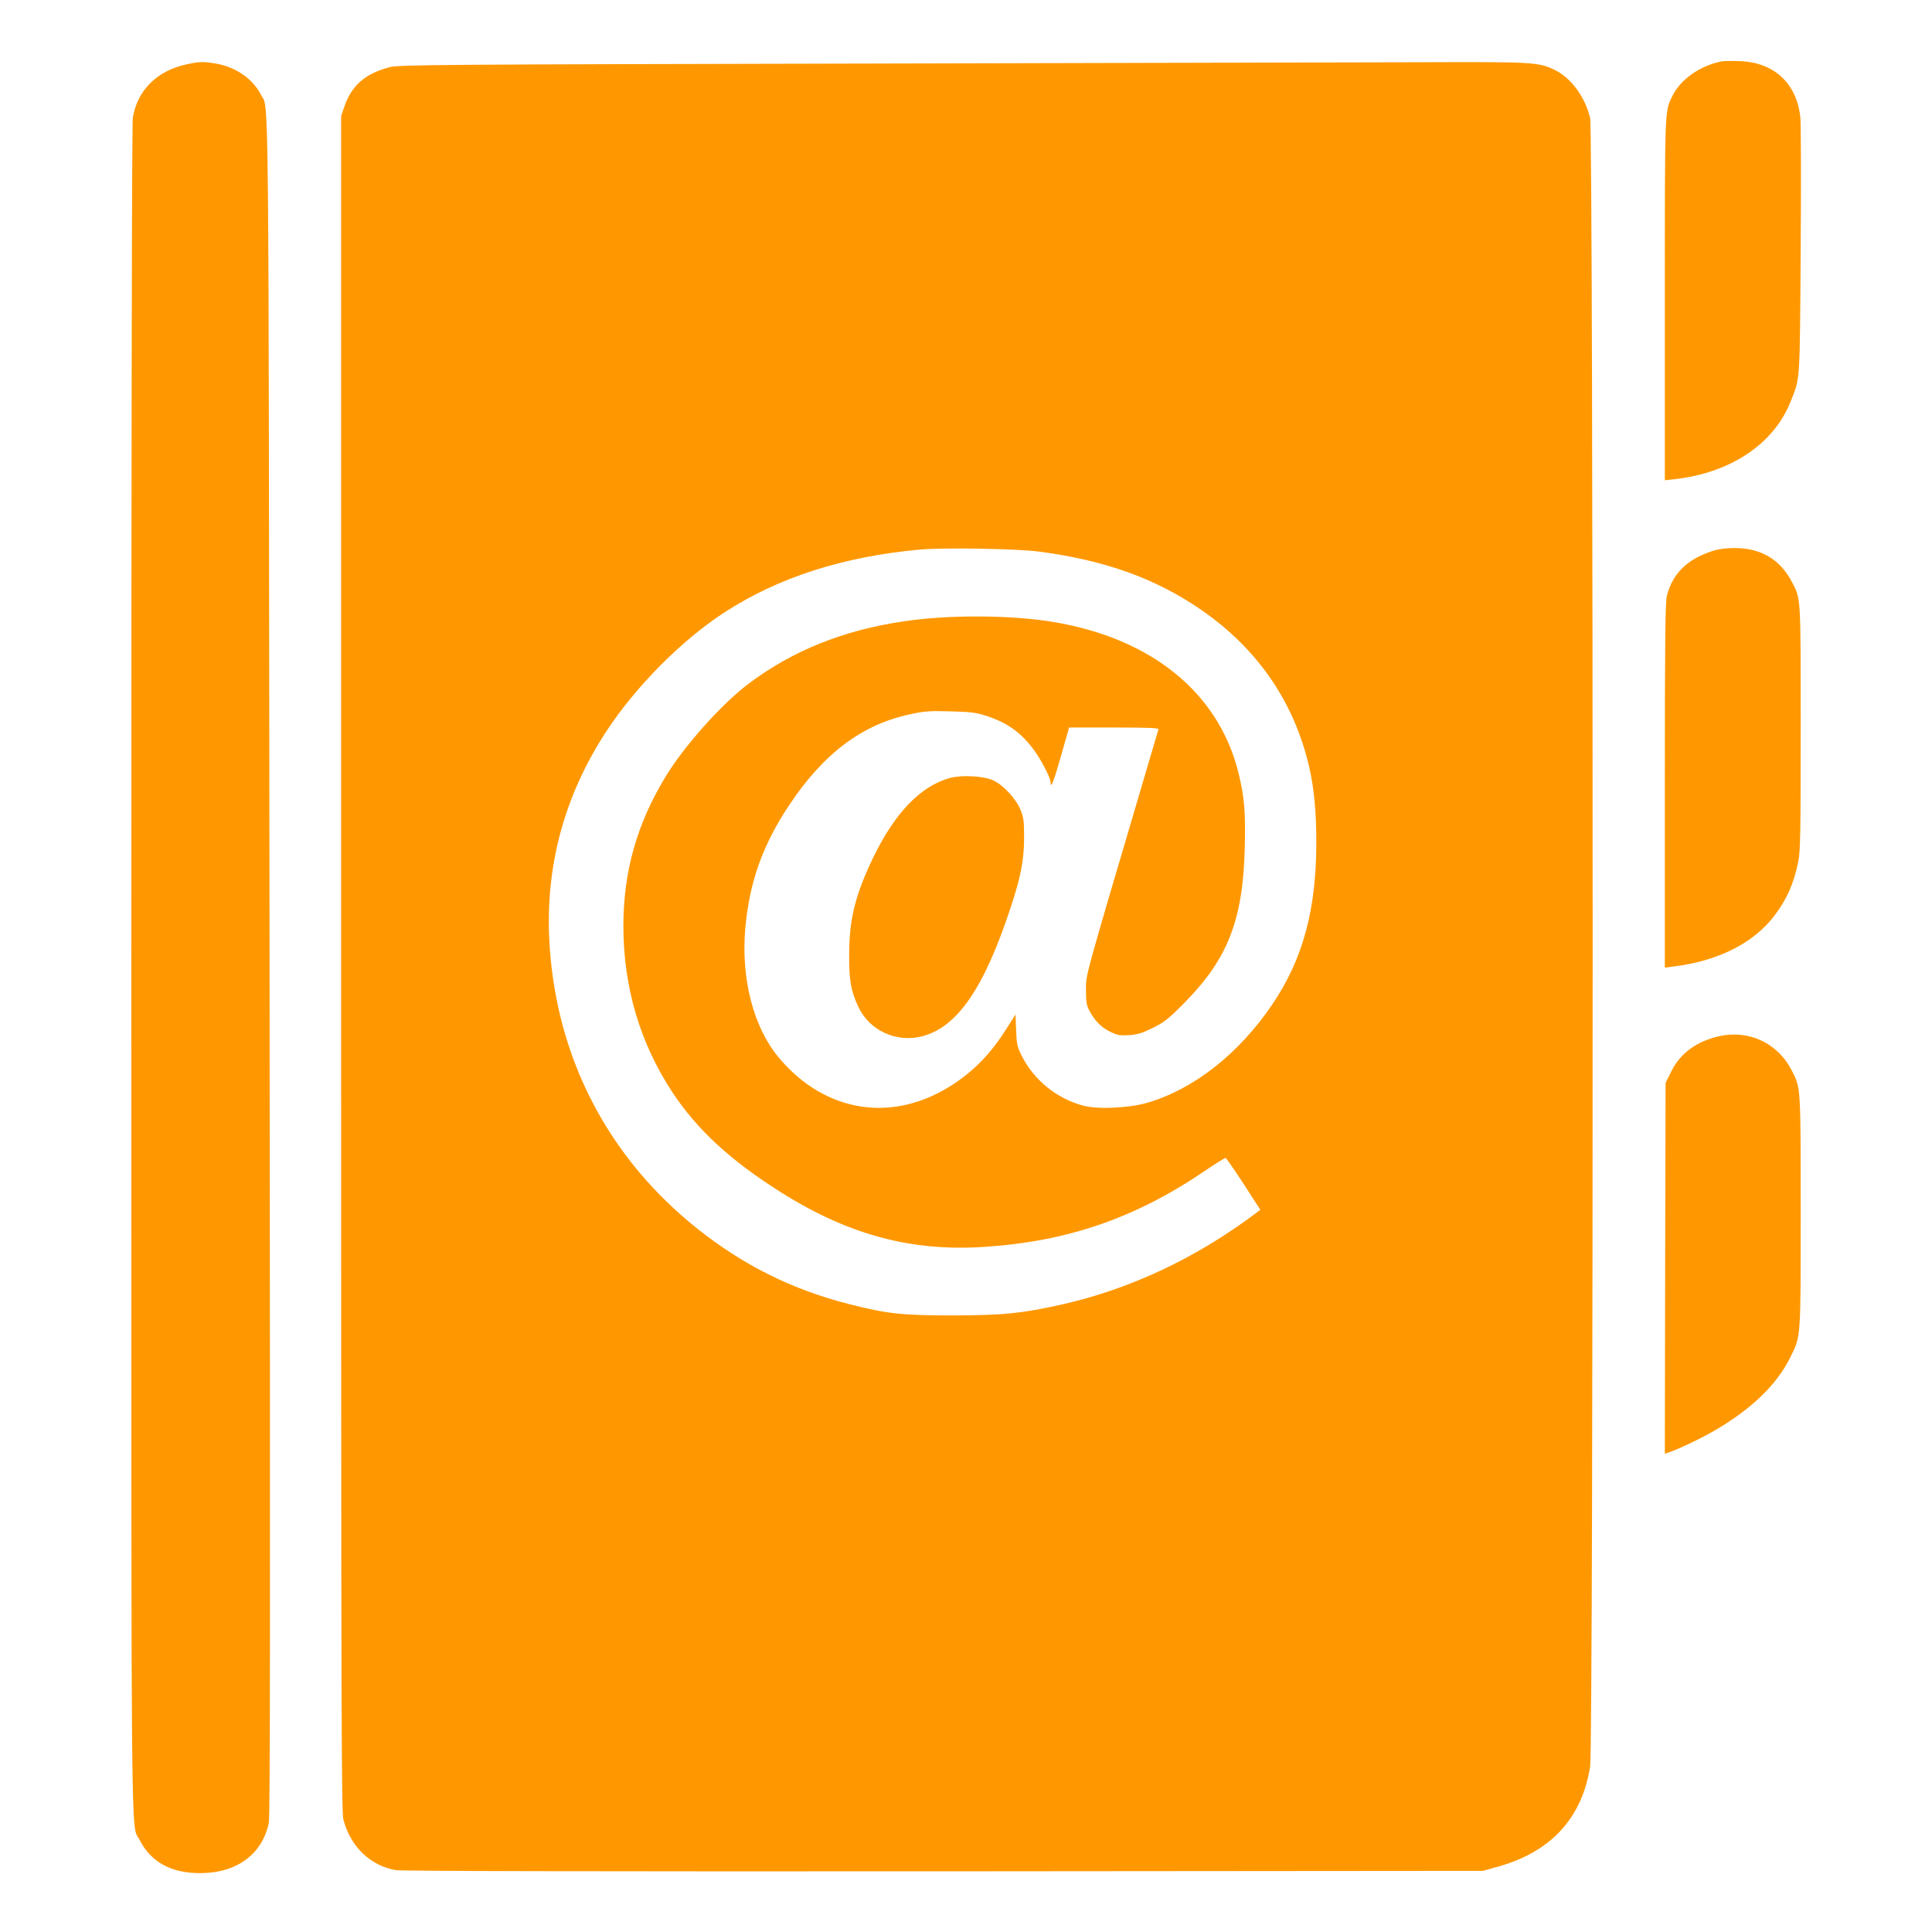 <?xml version="1.0" standalone="no"?>
<!DOCTYPE svg PUBLIC "-//W3C//DTD SVG 20010904//EN"
 "http://www.w3.org/TR/2001/REC-SVG-20010904/DTD/svg10.dtd">
<svg version="1.0" xmlns="http://www.w3.org/2000/svg"
 width="1280pt" height="1280pt" viewBox="0 0 1280 1280"
 preserveAspectRatio="xMidYMid meet">
<g transform="translate(0,1280) scale(0.1,-0.1)"
fill="#ff9800" stroke="none">
<path d="M11410 12394 c-144 -27 -277 -119 -331 -232 -50 -102 -49 -65 -49
-1345 l0 -1199 63 7 c373 42 659 233 771 516 63 160 60 109 66 999 3 448 2
844 -2 880 -23 227 -174 368 -403 375 -49 2 -101 1 -115 -1z"/>
<path d="M1237 12374 c-197 -42 -328 -173 -357 -354 -6 -44 -10 -1901 -10
-5645 0 -6067 -4 -5649 55 -5765 74 -146 208 -220 400 -220 242 0 411 123 456
332 9 40 10 1434 5 5668 -7 6069 -3 5676 -57 5782 -54 106 -168 185 -300 207
-82 14 -107 13 -192 -5z"/>
<path d="M5785 12379 c-2888 -6 -3145 -8 -3204 -24 -161 -42 -253 -122 -300
-263 l-21 -61 0 -5614 c0 -5008 2 -5619 15 -5672 47 -179 176 -304 346 -335
36 -7 1240 -9 3629 -8 l3575 3 100 28 c350 98 555 320 610 662 23 137 22
10828 0 10923 -34 142 -128 269 -239 321 -103 48 -146 51 -782 49 -324 -1
-2002 -5 -3729 -9z m1095 -3233 c444 -58 781 -180 1085 -391 369 -257 610
-608 709 -1038 32 -136 47 -300 47 -497 0 -445 -88 -772 -290 -1072 -220 -326
-518 -562 -826 -653 -121 -36 -327 -46 -425 -21 -178 46 -331 170 -413 335
-28 58 -32 77 -35 168 l-4 102 -55 -87 c-103 -164 -208 -275 -348 -369 -398
-268 -855 -201 -1165 170 -169 201 -252 526 -222 860 28 305 115 549 290 812
230 346 488 539 812 605 89 19 128 21 260 17 132 -3 167 -8 235 -30 142 -46
235 -114 320 -233 48 -66 105 -179 105 -206 0 -50 20 0 69 172 l54 190 298 0
c234 0 297 -3 294 -12 -2 -7 -52 -175 -110 -373 -391 -1325 -370 -1248 -370
-1360 0 -74 4 -97 23 -132 35 -66 78 -110 138 -139 48 -23 63 -26 125 -22 56
4 88 14 157 48 76 38 102 58 207 164 290 293 391 551 402 1035 6 232 -3 332
-42 492 -132 530 -576 891 -1230 999 -280 46 -690 48 -985 4 -403 -59 -740
-195 -1032 -415 -176 -132 -423 -409 -547 -612 -191 -314 -280 -628 -281 -989
0 -405 108 -774 323 -1102 166 -252 388 -456 727 -669 444 -279 862 -390 1341
-358 554 36 1005 192 1468 508 68 46 127 83 132 81 4 -2 58 -79 119 -173 l110
-170 -26 -20 c-400 -301 -839 -507 -1295 -609 -263 -58 -380 -70 -709 -71
-347 0 -438 10 -695 75 -376 96 -698 256 -1004 499 -591 471 -933 1128 -980
1882 -32 509 94 983 377 1415 196 298 499 603 782 787 358 232 787 370 1295
416 153 14 638 6 785 -13z"/>
<path d="M6291 7645 c-195 -55 -365 -233 -510 -535 -116 -244 -155 -402 -155
-635 -1 -171 11 -237 59 -342 72 -159 252 -243 423 -199 234 60 411 317 587
851 68 204 90 319 90 465 0 108 -3 133 -23 183 -32 77 -115 167 -184 198 -68
29 -207 36 -287 14z"/>
<path d="M11350 9151 c-171 -55 -267 -148 -306 -296 -11 -40 -14 -282 -14
-1258 l0 -1208 53 7 c299 36 537 156 675 340 82 110 126 209 156 356 14 67 16
187 16 886 0 888 2 853 -61 972 -79 147 -207 221 -383 219 -49 0 -103 -7 -136
-18z"/>
<path d="M11390 5935 c-150 -34 -258 -113 -317 -233 l-38 -76 -3 -1229 -2
-1228 22 7 c52 16 202 86 286 134 254 143 432 312 522 495 72 146 70 112 70
963 0 831 1 822 -57 936 -92 184 -283 275 -483 231z"/>
</g>
</svg>
